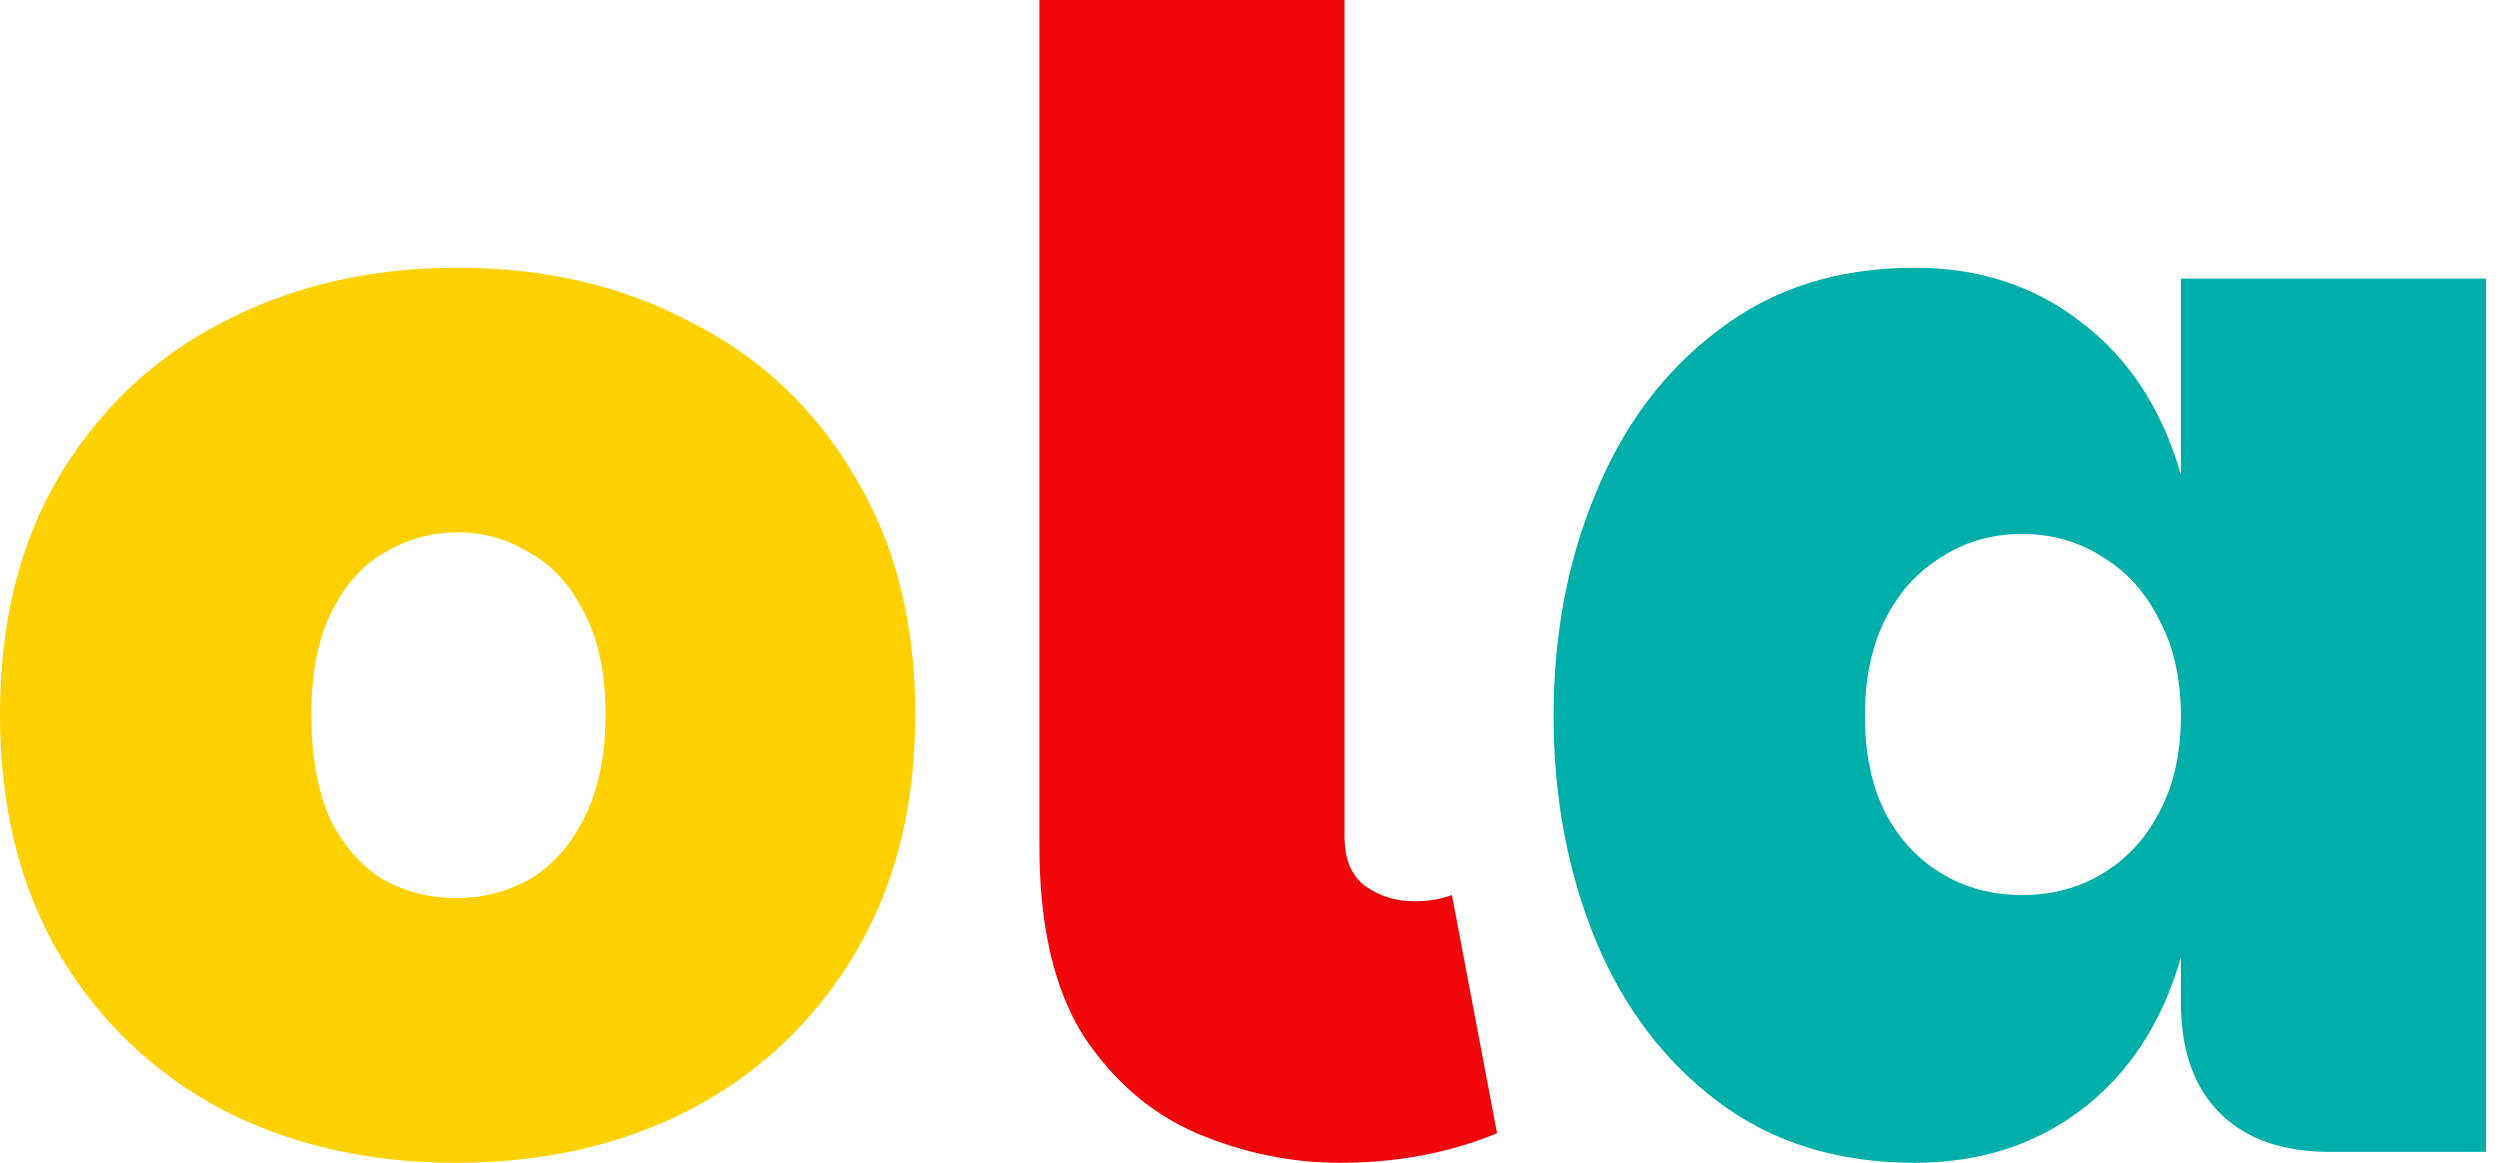 <svg width="86" height="40" viewBox="0 0 86 40" fill="none" xmlns="http://www.w3.org/2000/svg">
<path d="M65.866 40C63.224 40 60.975 39.304 59.119 37.912C57.263 36.52 55.853 34.663 54.889 32.343C53.925 29.987 53.443 27.416 53.443 24.632C53.443 21.848 53.925 19.295 54.889 16.975C55.853 14.619 57.263 12.745 59.119 11.352C60.975 9.924 63.224 9.21 65.866 9.21C68.079 9.21 69.989 9.835 71.596 11.085C73.238 12.334 74.38 14.083 75.023 16.332V9.585H85.518V39.625H80.163C78.521 39.625 77.254 39.179 76.361 38.287C75.469 37.394 75.023 36.127 75.023 34.485V32.932C74.38 35.181 73.238 36.93 71.596 38.179C69.989 39.393 68.079 40 65.866 40ZM69.561 30.79C70.596 30.79 71.524 30.54 72.345 30.04C73.166 29.541 73.809 28.844 74.273 27.952C74.773 27.024 75.023 25.917 75.023 24.632C75.023 23.347 74.773 22.24 74.273 21.312C73.809 20.384 73.166 19.67 72.345 19.17C71.524 18.635 70.596 18.367 69.561 18.367C68.526 18.367 67.597 18.635 66.776 19.17C65.955 19.67 65.313 20.384 64.849 21.312C64.385 22.24 64.153 23.347 64.153 24.632C64.153 25.917 64.385 27.024 64.849 27.952C65.313 28.844 65.955 29.541 66.776 30.04C67.597 30.54 68.526 30.79 69.561 30.79Z" fill="#00AFA9"/>
<path d="M35.756 29.13V0H46.251V28.755C46.251 29.54 46.483 30.112 46.947 30.468C47.447 30.826 48.018 31.004 48.661 31.004C49.125 31.004 49.553 30.933 49.946 30.79L51.499 38.983C49.857 39.661 48.054 40 46.09 40C44.413 40 42.77 39.661 41.164 38.983C39.593 38.304 38.29 37.18 37.255 35.609C36.255 34.003 35.756 31.843 35.756 29.13Z" fill="#F1060A"/>
<path d="M15.689 40C12.691 40 10.013 39.393 7.657 38.179C5.301 36.93 3.427 35.145 2.035 32.825C0.678 30.504 0 27.756 0 24.578C0 21.401 0.678 18.67 2.035 16.386C3.427 14.065 5.301 12.298 7.657 11.085C10.049 9.835 12.744 9.21 15.743 9.21C18.742 9.21 21.419 9.835 23.775 11.085C26.167 12.298 28.041 14.065 29.398 16.386C30.79 18.67 31.486 21.401 31.486 24.578C31.486 27.756 30.79 30.504 29.398 32.825C28.005 35.145 26.113 36.93 23.722 38.179C21.366 39.393 18.688 40 15.689 40ZM15.689 30.897C16.582 30.897 17.421 30.683 18.206 30.255C18.991 29.79 19.616 29.094 20.08 28.166C20.58 27.202 20.83 26.006 20.83 24.578C20.83 23.151 20.58 21.973 20.08 21.044C19.616 20.116 18.991 19.438 18.206 19.009C17.456 18.545 16.635 18.313 15.743 18.313C14.851 18.313 14.012 18.545 13.226 19.009C12.477 19.438 11.87 20.116 11.406 21.044C10.941 21.973 10.71 23.151 10.71 24.578C10.71 26.006 10.924 27.202 11.352 28.166C11.816 29.094 12.423 29.79 13.173 30.255C13.958 30.683 14.797 30.897 15.689 30.897Z" fill="#FFD100"/>
</svg>
